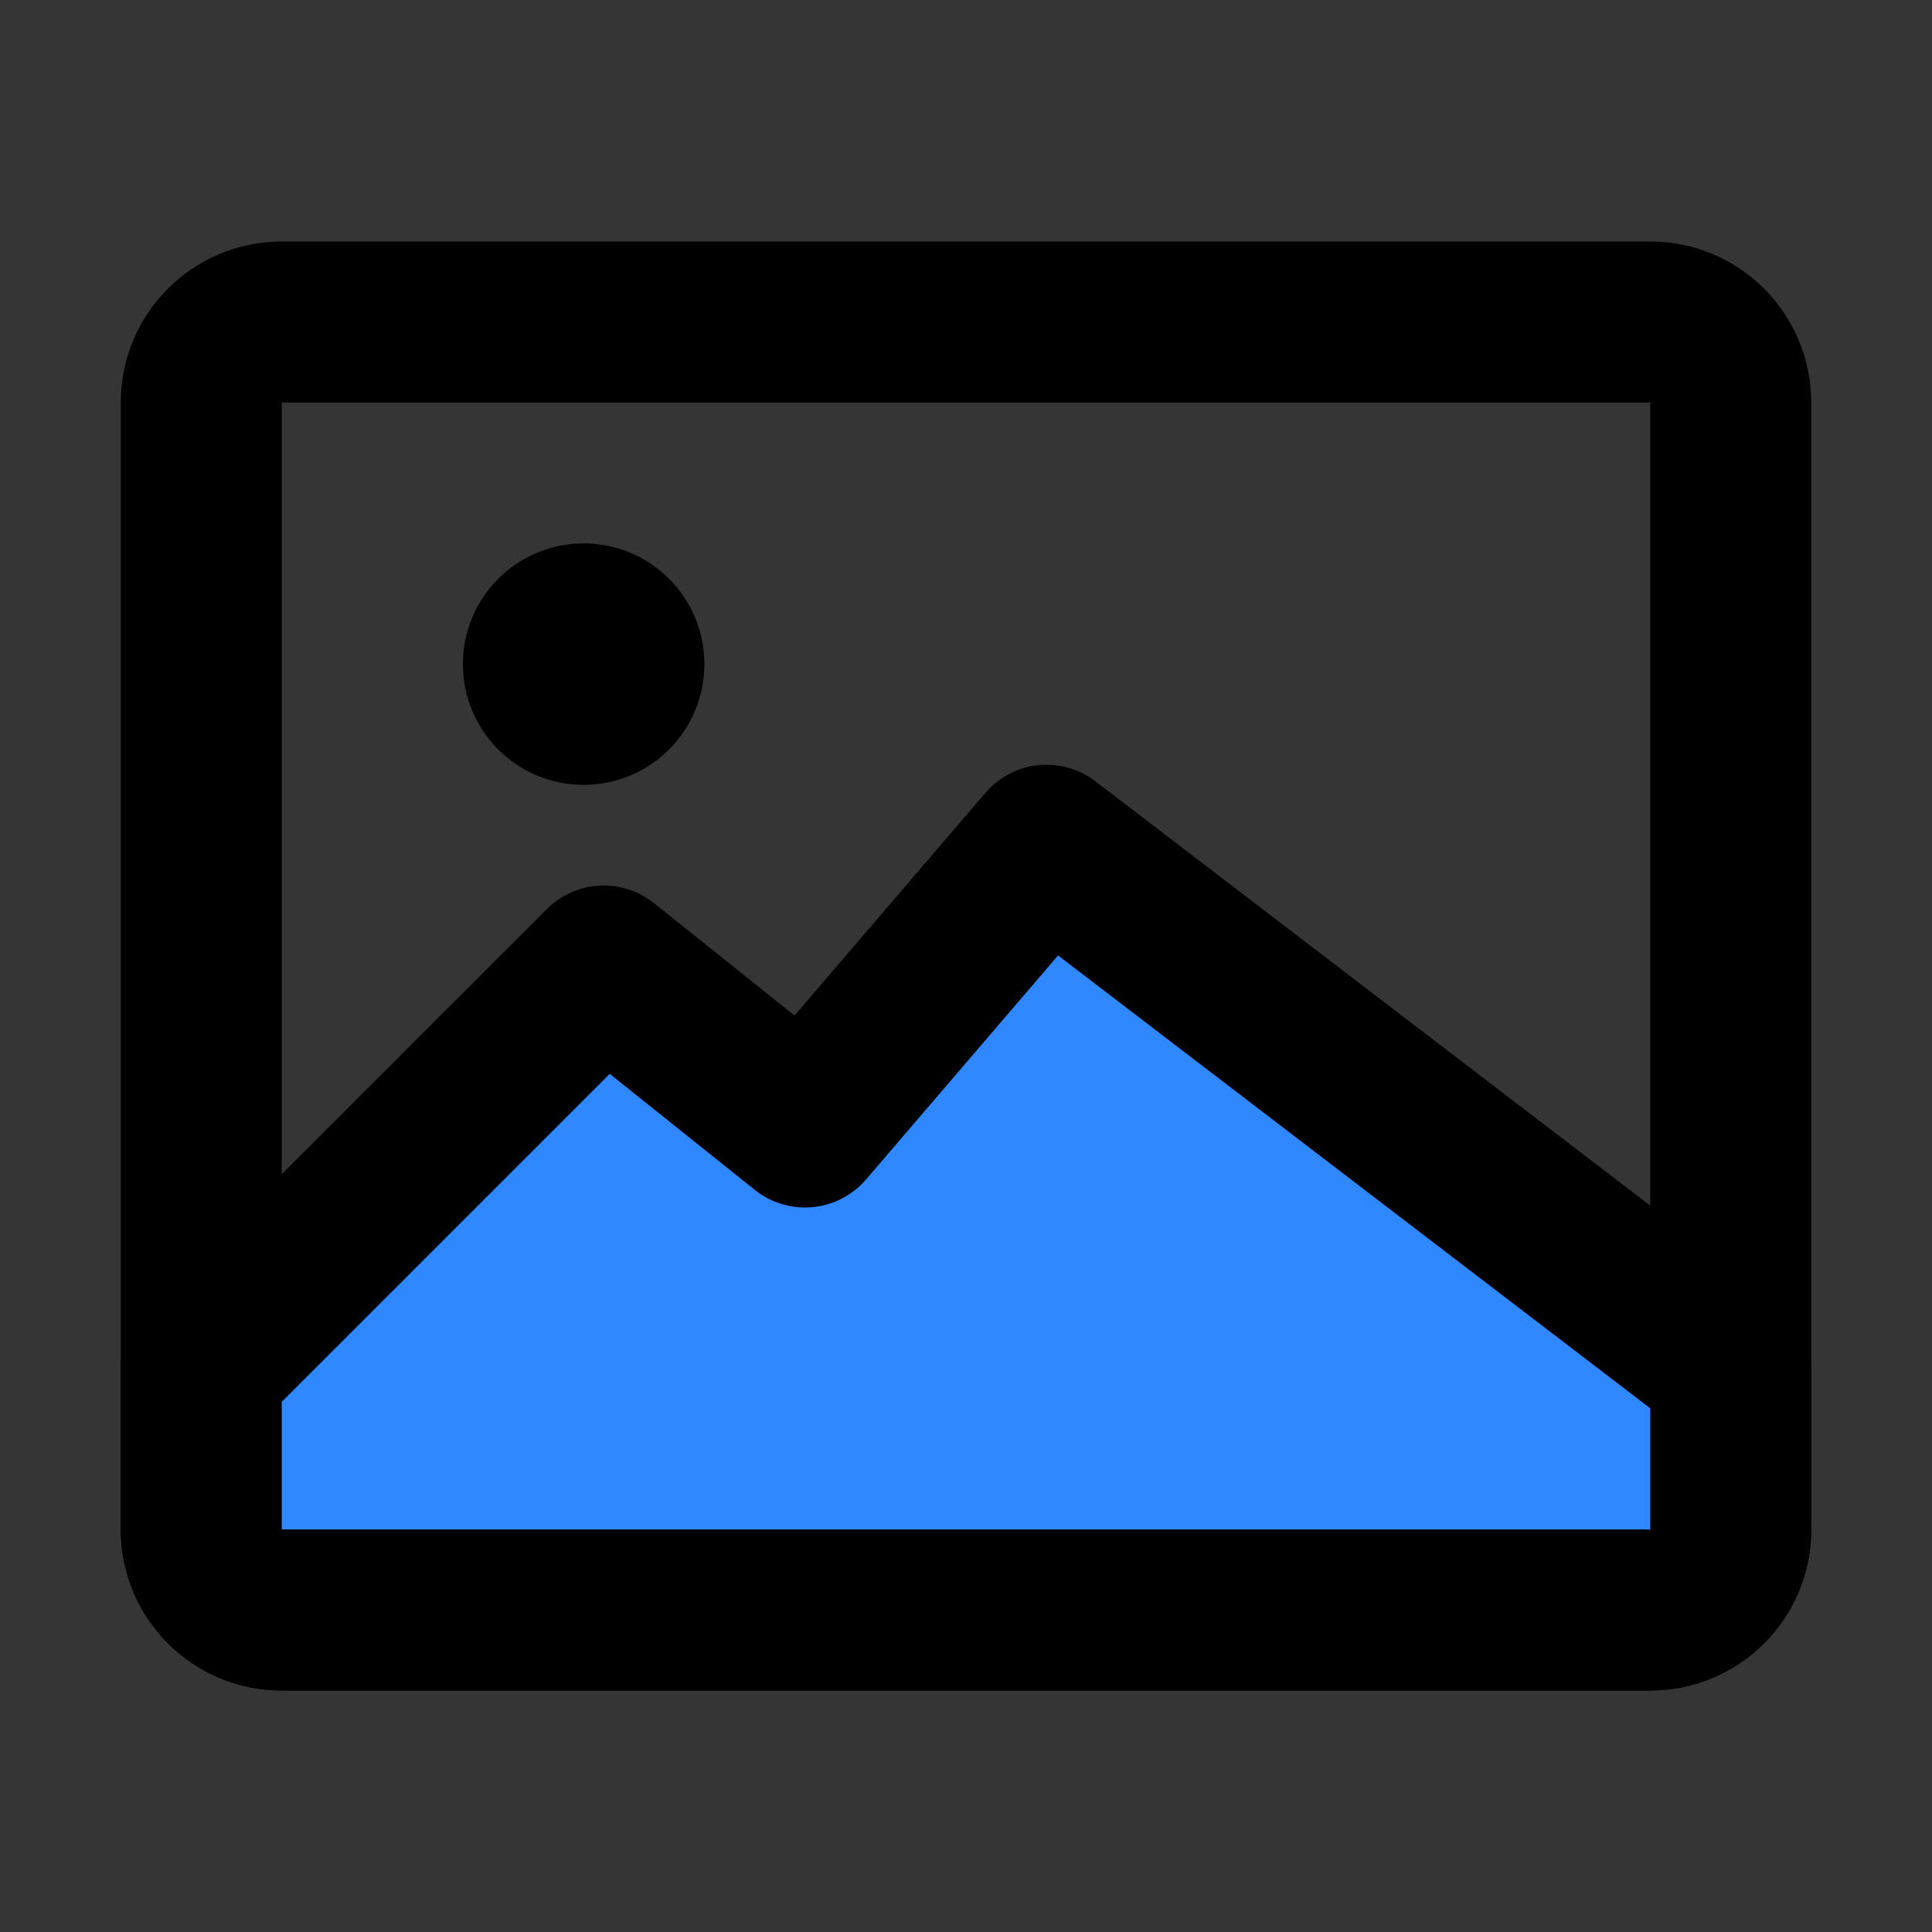 <?xml version="1.0" encoding="UTF-8"?>
<!-- Uploaded to: SVG Repo, www.svgrepo.com, Generator: SVG Repo Mixer Tools -->
<svg width="800px" height="800px" viewBox="0 0 48 48" version="1.1" xmlns="http://www.w3.org/2000/svg" xmlns:xlink="http://www.w3.org/1999/xlink">
    
    <rect x="0" y="0" width="48" height="48" fill="#333333" stroke="none"/>
    
    <title>pic</title>
    <desc>Created with Sketch.</desc>
    <g id="pic" stroke="none" stroke-width="1" fill="none" fill-rule="evenodd" stroke-linejoin="round">
        <rect width="48" height="48" fill="white" fill-opacity="0.01"/>
        <g id="编组备份-3" transform="translate(5, 8)" stroke="#000000">
            <path d="M2,0 L36,0 C37.105,-2.02906125e-16 38,0.895 38,2 L38,30 C38,31.105 37.105,32 36,32 L2,32 C0.895,32 1.3527075e-16,31.105 0,30 L0,2 C-1.3527075e-16,0.895 0.895,2.02906125e-16 2,0 Z" id="Rectangle" stroke-width="4" stroke-linecap="round">
</path>
            <circle id="Oval" stroke-width="3" stroke-linecap="round" cx="9.5" cy="8.5" r="1.5">
</circle>
            <path d="M10,16 L15,20 L21,13 L38,26 L38,30 C38,31.105 37.105,32 36,32 L2,32 C0.895,32 2.27508946e-13,31.105 2.27373675e-13,30 L2.27373675e-13,26 L10,16 Z" id="Path-3" stroke-width="4" fill="#2F88FF" fill-rule="nonzero">
</path>
        </g>
    </g>
</svg>